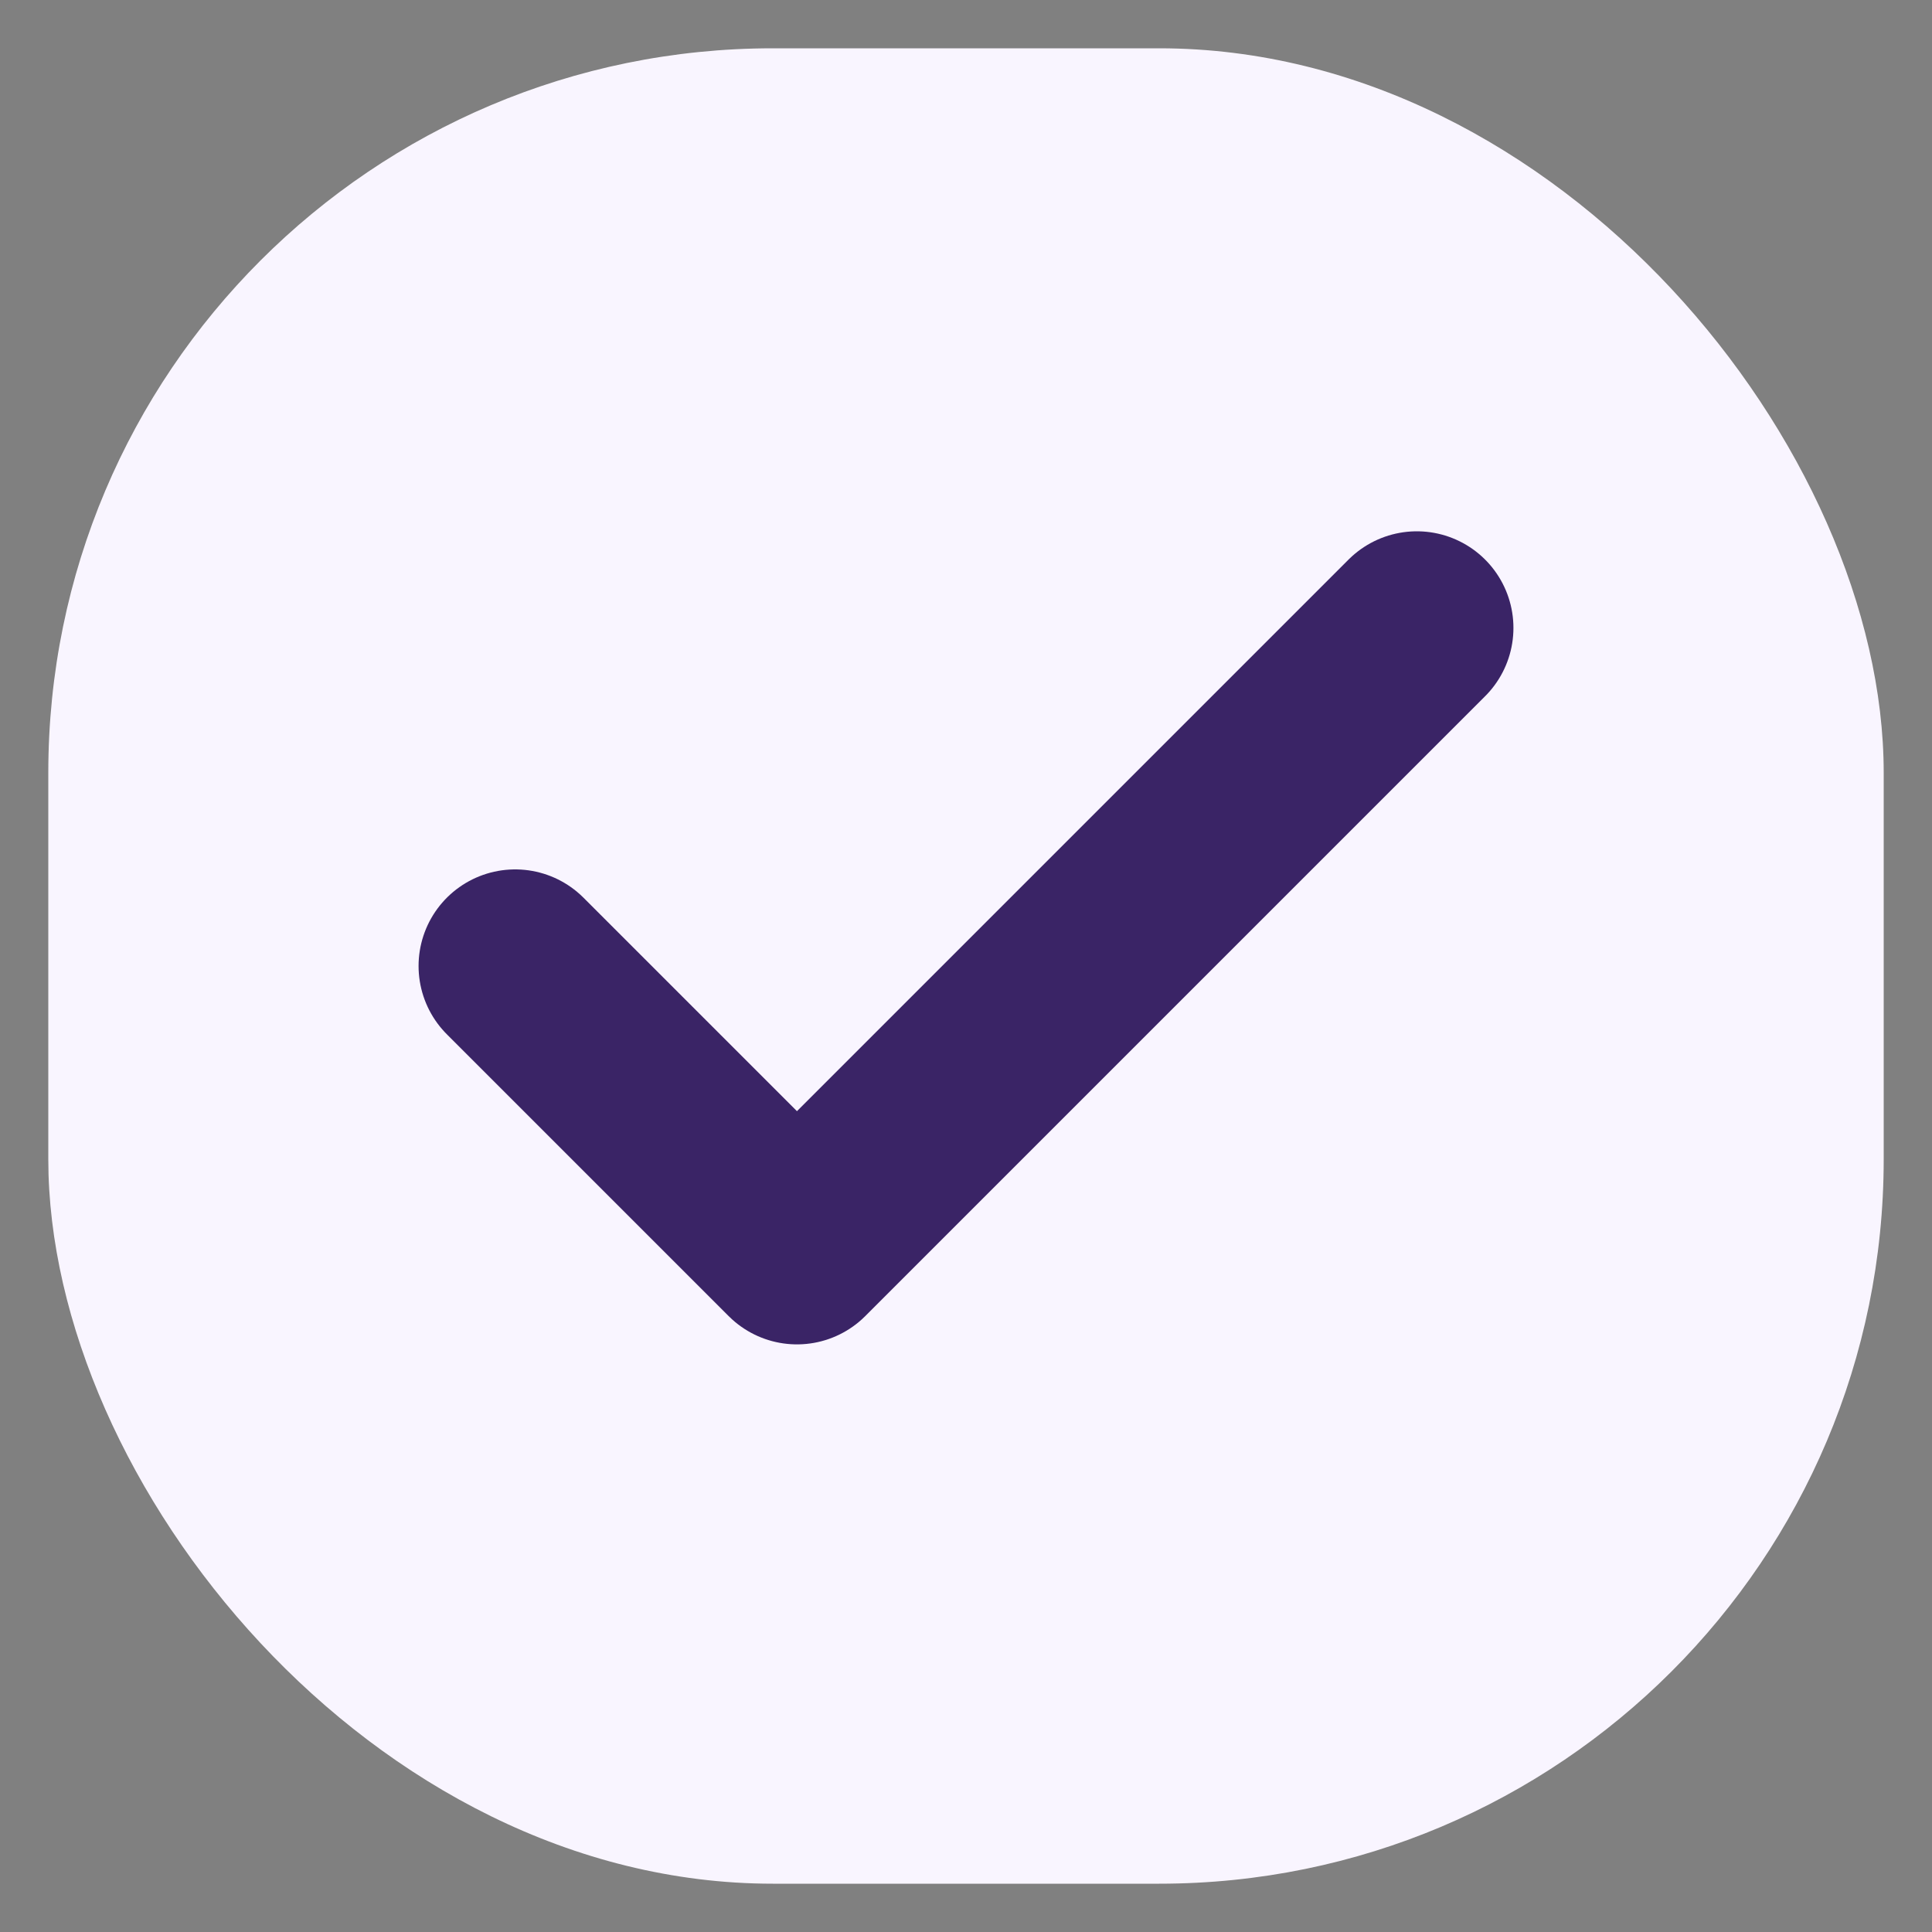 <svg width="20" height="20" viewBox="0 0 20 20" fill="none" xmlns="http://www.w3.org/2000/svg">
<rect x="0" y="0" width="20" height="20" fill="#808080" stroke="none"/>
<rect x="0.5" y="0.5" width="19" height="19" rx="7.5" fill="#F9F5FF"/>
<path d="M14.667 6.5L8.25 12.917L5.333 10" stroke="#3A2466" stroke-width="2" stroke-linecap="round" stroke-linejoin="round"/>
</svg>